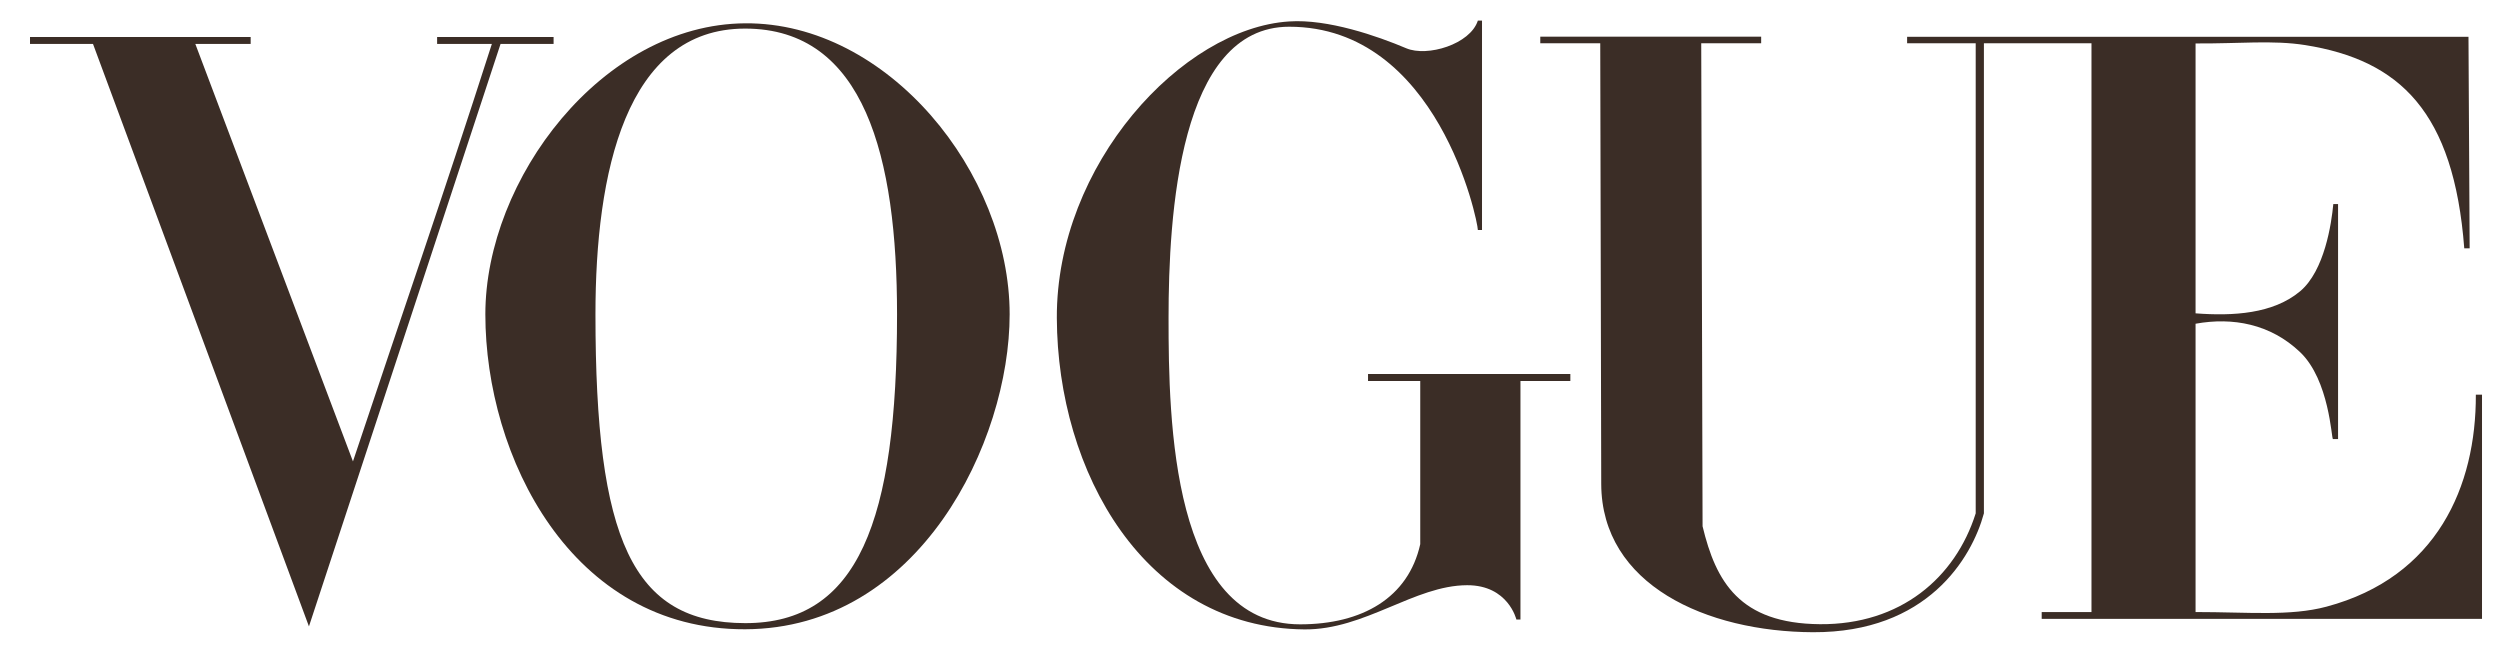 <svg xmlns="http://www.w3.org/2000/svg" fill="none" viewBox="0 0 71 19" height="19" width="71">
<g clip-path="url(#clip0_2095_74)">
<path fill="#3B2D26" d="M21.162 0.662C17.104 0.69 13.784 5.088 13.784 8.925C13.784 12.962 16.217 17.887 21.162 17.871C26.107 17.855 28.674 12.553 28.674 8.925C28.674 4.917 25.221 0.633 21.162 0.662ZM21.162 0.812C24.559 0.812 25.476 4.47 25.476 8.925C25.476 14.803 24.37 17.703 21.162 17.697C17.954 17.692 16.911 15.318 16.911 8.925C16.911 4.92 17.765 0.812 21.162 0.812Z"></path>
<path fill="#3B2D26" d="M30.014 9.033C29.996 4.668 33.579 0.801 36.612 0.609C37.708 0.534 39.116 1.023 39.938 1.371C40.535 1.624 41.754 1.258 41.971 0.586H42.089V6.532H41.971C41.971 6.279 40.841 0.759 36.612 0.759C33.489 0.759 33.187 6.114 33.187 9.033C33.187 11.952 33.278 17.731 36.923 17.731C38.689 17.731 39.996 16.977 40.335 15.454V10.82H38.852V10.622H44.598V10.82H43.181V17.594H43.065C43.065 17.594 42.835 16.617 41.666 16.62C40.172 16.624 38.763 17.89 37.045 17.875C32.503 17.834 30.032 13.399 30.014 9.033Z"></path>
<path fill="#3B2D26" d="M2.641 1.247H0.852V1.051H7.119V1.247H5.547L10.024 13.104C11.424 8.901 12.509 5.794 13.969 1.247H12.414V1.051H15.722V1.247H14.216L8.774 17.79L2.641 1.247Z"></path>
<path fill="#3B2D26" d="M45.475 13.74L45.447 1.228H43.744V1.041H50.017V1.228H48.315L48.353 14.946C48.73 16.517 49.4 17.709 51.688 17.727C53.976 17.744 55.532 16.407 56.11 14.579V1.228H54.162L54.162 1.046H70.105L70.138 7.052H69.985C69.689 3.174 68.155 1.709 65.471 1.281C64.548 1.134 63.579 1.243 62.354 1.234V8.899C63.42 8.98 64.557 8.914 65.322 8.273C66.018 7.69 66.215 6.343 66.266 5.795H66.401V12.469H66.255C66.213 12.469 66.157 10.794 65.322 10C64.482 9.2 63.412 9.003 62.354 9.194V17.382C63.848 17.382 65.039 17.506 66.073 17.229C69.216 16.389 70.323 13.803 70.314 11.209H70.489V17.576H57.984V17.382H59.398V1.228H56.343V14.579C55.997 15.856 54.731 17.969 51.488 17.955C48.472 17.942 45.481 16.616 45.475 13.74Z"></path>
</g>
<defs>
<clipPath id="clip0_2095_74">
<rect transform="translate(0.395 0.14)" fill="white" height="18.26" width="70.551"></rect>
</clipPath>
</defs>
</svg>

